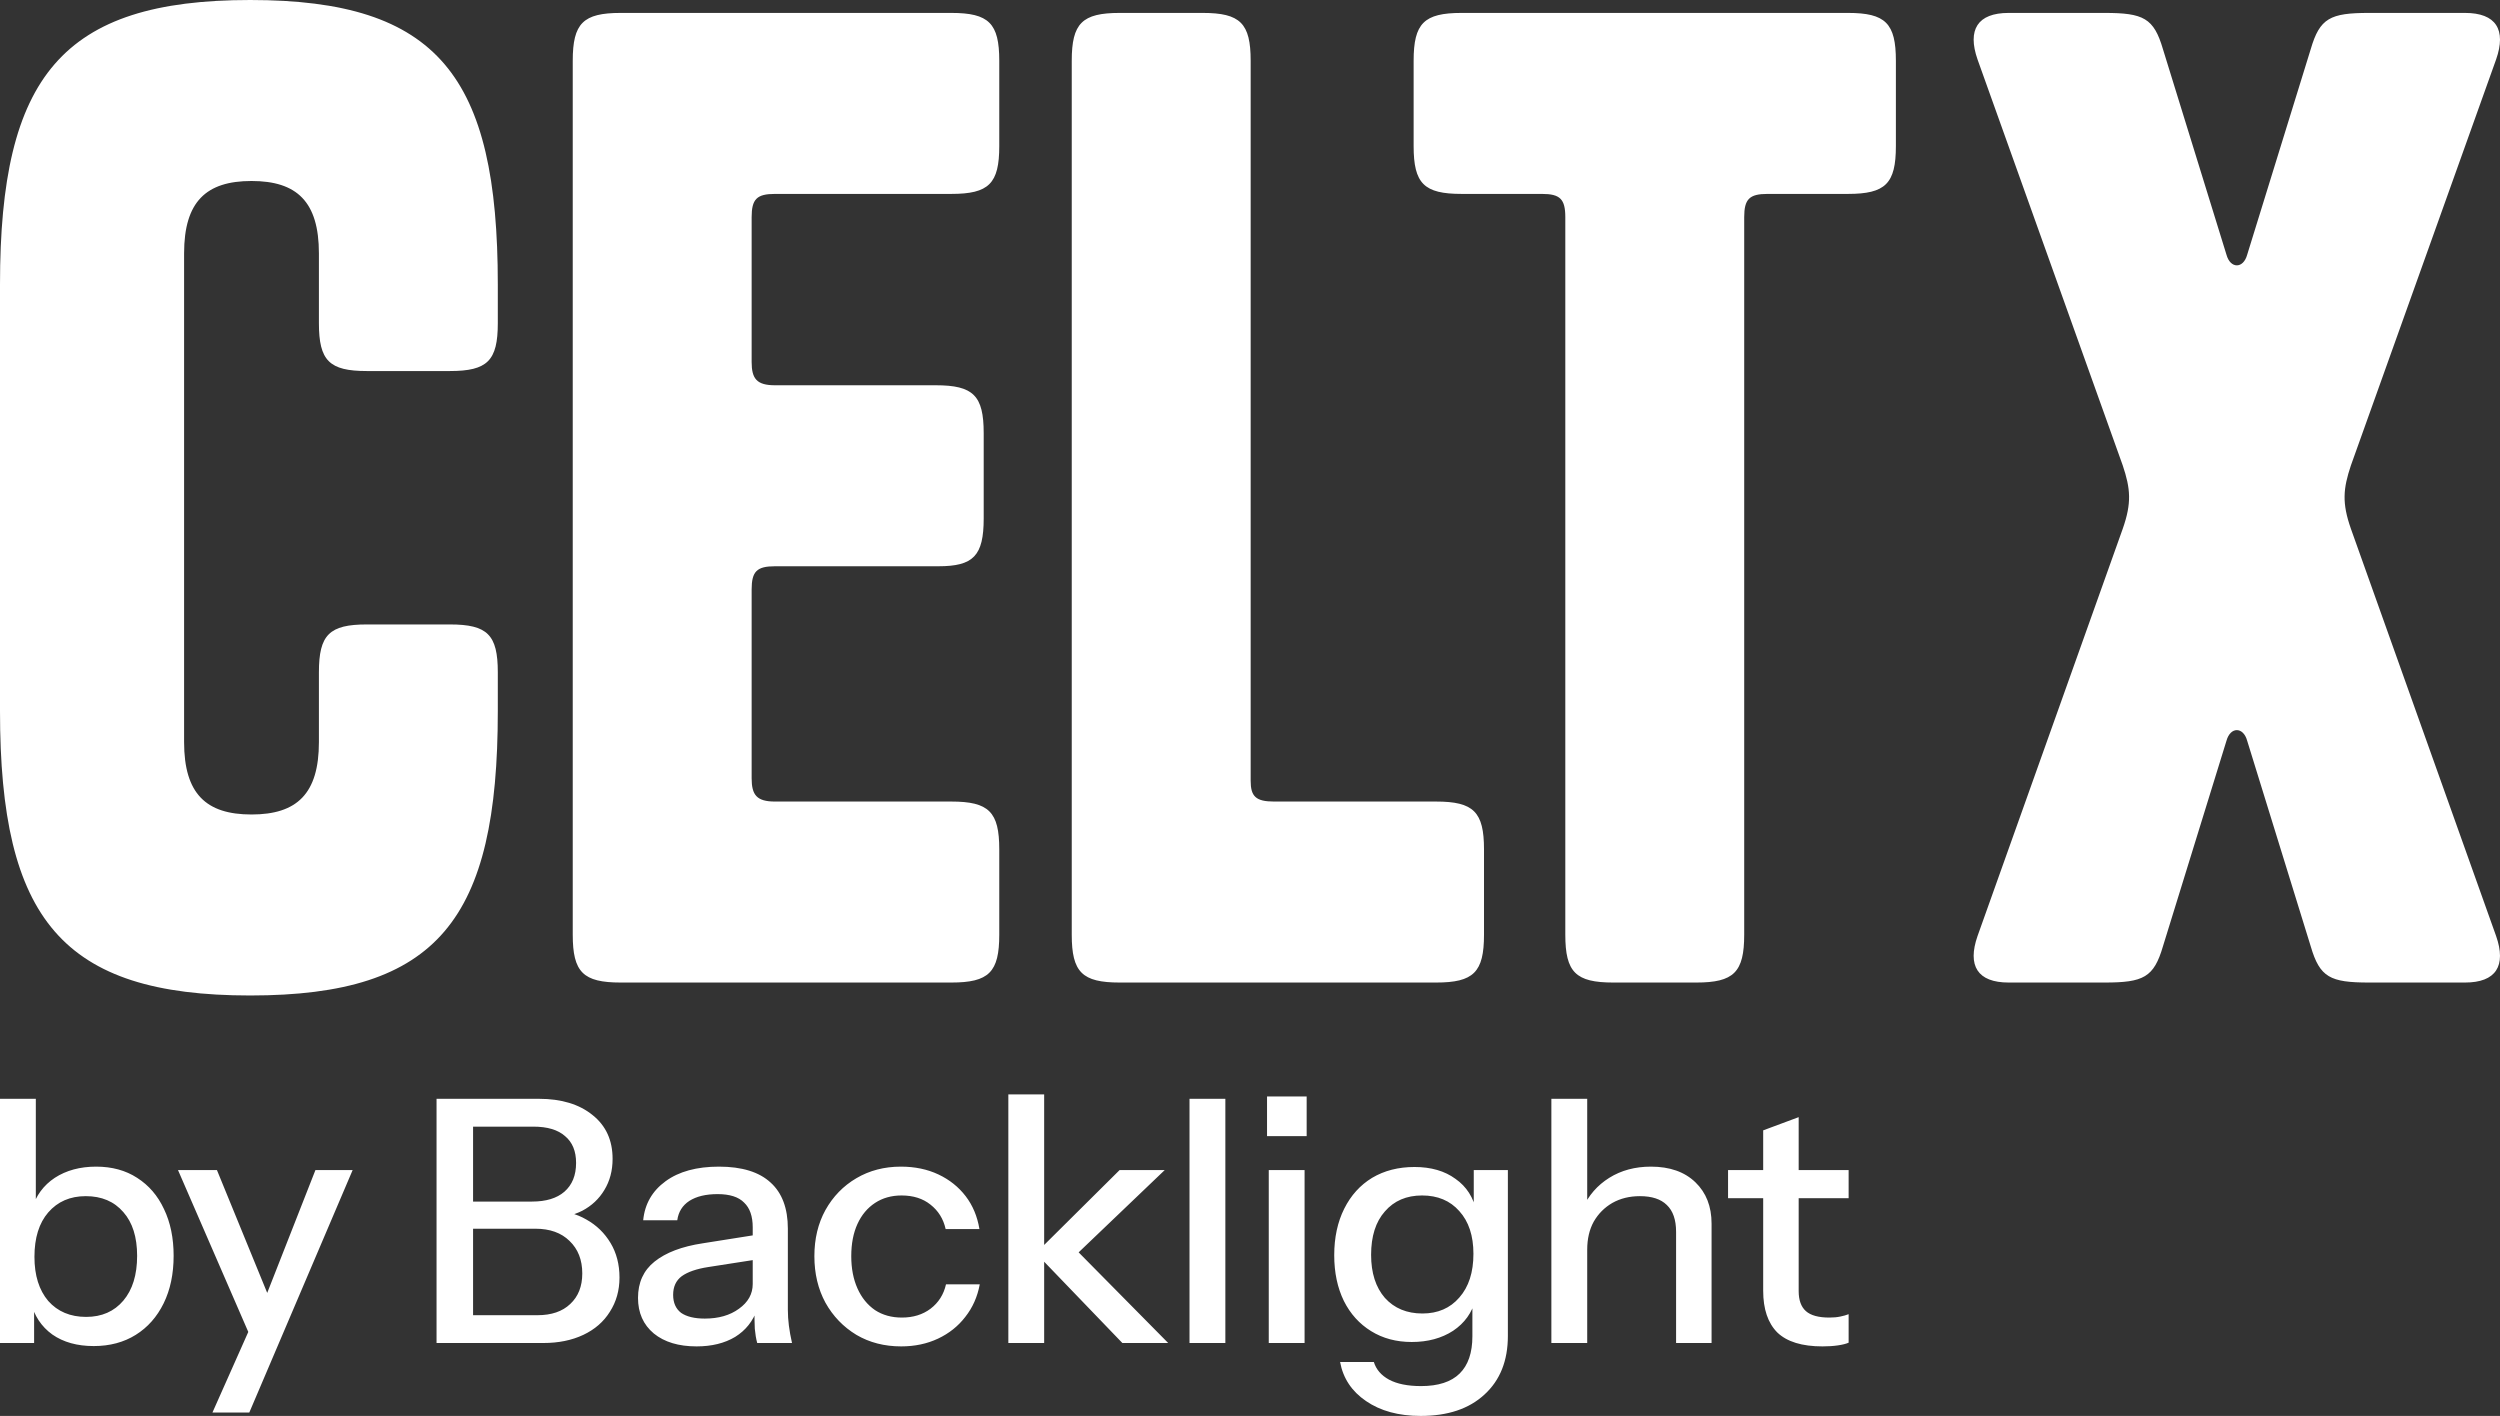 <svg width="113" height="64" viewBox="0 0 113 64" fill="none" xmlns="http://www.w3.org/2000/svg">
<rect x="0" y="0" width="113" height="64" fill="#333333" stroke="none"/>
<g clip-path="url(#clip0_2393_330)">
<path d="M4.236 60.842C3.488 60.842 2.865 60.668 2.367 60.321C1.869 59.963 1.542 59.467 1.386 58.834L1.542 58.803V60.704H0V49.666H1.619V54.679L1.448 54.633C1.625 54.041 1.967 53.576 2.476 53.238C2.995 52.901 3.618 52.732 4.345 52.732C5.061 52.732 5.679 52.901 6.198 53.238C6.727 53.576 7.132 54.046 7.412 54.649C7.703 55.252 7.848 55.957 7.848 56.764C7.848 57.582 7.698 58.297 7.397 58.91C7.096 59.524 6.675 59.999 6.135 60.336C5.595 60.673 4.962 60.842 4.236 60.842ZM3.893 59.524C4.599 59.524 5.16 59.278 5.575 58.788C5.99 58.297 6.198 57.623 6.198 56.764C6.198 55.916 5.99 55.257 5.575 54.787C5.16 54.306 4.594 54.066 3.877 54.066C3.171 54.066 2.606 54.311 2.18 54.802C1.765 55.283 1.557 55.952 1.557 56.81C1.557 57.648 1.765 58.313 2.18 58.803C2.606 59.283 3.177 59.524 3.893 59.524ZM9.602 63.847L11.518 59.539L11.845 59.033L14.258 52.886H15.94L11.268 63.847H9.602ZM11.44 60.704L8.045 52.886H9.805L12.685 59.922L11.44 60.704ZM20.947 60.704V59.447H24.295C24.928 59.447 25.421 59.278 25.774 58.941C26.137 58.604 26.319 58.144 26.319 57.561C26.319 56.948 26.127 56.458 25.743 56.09C25.369 55.722 24.855 55.538 24.201 55.538H20.947V54.311H24.046C24.679 54.311 25.167 54.163 25.509 53.867C25.862 53.56 26.039 53.126 26.039 52.564C26.039 52.032 25.873 51.629 25.541 51.353C25.219 51.067 24.741 50.924 24.108 50.924H20.947V49.666H24.357C25.375 49.666 26.184 49.912 26.786 50.402C27.389 50.883 27.689 51.542 27.689 52.38C27.689 52.911 27.565 53.382 27.316 53.79C27.077 54.189 26.745 54.501 26.319 54.726C25.894 54.94 25.411 55.047 24.871 55.047L24.949 54.726C25.53 54.726 26.049 54.858 26.506 55.124C26.963 55.38 27.326 55.732 27.596 56.182C27.866 56.631 28.001 57.153 28.001 57.745C28.001 58.328 27.855 58.844 27.565 59.294C27.285 59.743 26.885 60.091 26.366 60.336C25.847 60.581 25.245 60.704 24.559 60.704H20.947ZM19.732 60.704V49.666H21.383V60.704H19.732ZM34.226 60.704C34.174 60.51 34.138 60.295 34.117 60.06C34.106 59.825 34.101 59.539 34.101 59.202H34.023V55.477C34.023 54.976 33.894 54.603 33.634 54.358C33.385 54.102 32.985 53.974 32.435 53.974C31.905 53.974 31.48 54.076 31.158 54.281C30.846 54.485 30.665 54.777 30.613 55.155H29.072C29.144 54.419 29.482 53.831 30.084 53.392C30.686 52.952 31.49 52.732 32.497 52.732C33.535 52.732 34.314 52.973 34.833 53.453C35.352 53.923 35.611 54.618 35.611 55.538V59.202C35.611 59.437 35.627 59.677 35.658 59.922C35.69 60.167 35.736 60.428 35.799 60.704H34.226ZM31.485 60.857C30.675 60.857 30.032 60.663 29.554 60.275C29.076 59.876 28.838 59.34 28.838 58.665C28.838 57.97 29.087 57.423 29.585 57.025C30.094 56.616 30.821 56.34 31.765 56.197L34.381 55.783V56.902L32.015 57.27C31.485 57.352 31.085 57.49 30.815 57.684C30.556 57.878 30.426 58.159 30.426 58.527C30.426 58.885 30.546 59.156 30.784 59.34C31.034 59.513 31.392 59.6 31.859 59.6C32.481 59.6 32.995 59.452 33.4 59.156C33.816 58.859 34.023 58.486 34.023 58.036L34.226 59.171C34.039 59.713 33.706 60.132 33.229 60.428C32.752 60.714 32.17 60.857 31.485 60.857ZM40.734 60.857C39.977 60.857 39.302 60.684 38.71 60.336C38.119 59.978 37.651 59.493 37.309 58.88C36.977 58.267 36.81 57.567 36.81 56.779C36.81 55.993 36.977 55.298 37.309 54.695C37.651 54.082 38.119 53.601 38.71 53.254C39.302 52.906 39.972 52.732 40.719 52.732C41.352 52.732 41.918 52.85 42.416 53.085C42.915 53.32 43.325 53.647 43.647 54.066C43.968 54.485 44.176 54.981 44.27 55.553H42.743C42.64 55.093 42.411 54.726 42.058 54.449C41.715 54.174 41.279 54.035 40.75 54.035C40.293 54.035 39.894 54.148 39.551 54.373C39.209 54.598 38.944 54.914 38.757 55.323C38.57 55.732 38.477 56.217 38.477 56.779C38.477 57.332 38.57 57.817 38.757 58.236C38.944 58.655 39.209 58.982 39.551 59.217C39.894 59.442 40.299 59.554 40.766 59.554C41.274 59.554 41.705 59.421 42.058 59.156C42.422 58.88 42.655 58.512 42.759 58.052H44.285C44.181 58.614 43.963 59.105 43.631 59.524C43.309 59.943 42.899 60.27 42.401 60.505C41.903 60.74 41.347 60.857 40.734 60.857ZM45.577 60.704V49.467H47.196V60.704H45.577ZM50.731 60.704L46.823 56.642L50.607 52.886H52.647L48.349 56.994L48.426 56.274L52.802 60.704H50.731ZM53.766 60.704V49.666H55.386V60.704H53.766ZM57.348 60.704V52.886H58.967V60.704H57.348ZM57.27 51.353V49.559H59.061V51.353H57.27ZM64.216 64C63.219 64 62.394 63.775 61.74 63.325C61.097 62.886 60.707 62.298 60.572 61.562H62.098C62.202 61.9 62.43 62.166 62.783 62.359C63.147 62.554 63.629 62.651 64.232 62.651C65.01 62.651 65.592 62.462 65.976 62.084C66.36 61.706 66.552 61.143 66.552 60.397V58.711L66.692 58.742C66.536 59.334 66.199 59.805 65.68 60.152C65.161 60.489 64.538 60.658 63.811 60.658C63.115 60.658 62.503 60.495 61.974 60.167C61.444 59.84 61.034 59.386 60.743 58.803C60.453 58.21 60.307 57.52 60.307 56.734C60.307 55.937 60.458 55.236 60.759 54.633C61.06 54.031 61.481 53.566 62.02 53.238C62.571 52.911 63.209 52.748 63.936 52.748C64.683 52.748 65.301 52.927 65.789 53.285C66.287 53.632 66.603 54.127 66.739 54.771L66.614 54.787V52.886H68.156V60.382C68.156 61.507 67.803 62.39 67.097 63.034C66.401 63.678 65.441 64 64.216 64ZM64.294 59.37C64.989 59.37 65.545 59.13 65.96 58.65C66.386 58.169 66.599 57.51 66.599 56.672C66.599 55.855 66.386 55.211 65.96 54.741C65.545 54.271 64.984 54.035 64.278 54.035C63.572 54.035 63.012 54.276 62.597 54.756C62.181 55.226 61.974 55.88 61.974 56.718C61.974 57.536 62.181 58.185 62.597 58.665C63.022 59.135 63.588 59.37 64.294 59.37ZM70.122 60.704V49.666H71.742V60.704H70.122ZM75.759 60.704V55.676C75.759 55.134 75.619 54.73 75.339 54.465C75.069 54.199 74.664 54.066 74.124 54.066C73.657 54.066 73.242 54.168 72.878 54.373C72.525 54.577 72.245 54.858 72.038 55.216C71.84 55.574 71.742 55.998 71.742 56.488L71.539 54.618C71.799 54.035 72.199 53.576 72.738 53.238C73.278 52.901 73.906 52.732 74.622 52.732C75.474 52.732 76.144 52.968 76.631 53.438C77.119 53.908 77.363 54.531 77.363 55.308V60.704H75.759ZM82.375 60.857C81.451 60.857 80.771 60.648 80.335 60.229C79.909 59.8 79.696 59.171 79.696 58.343V51.092L81.3 50.495V58.358C81.3 58.767 81.409 59.069 81.627 59.263C81.845 59.457 82.198 59.554 82.686 59.554C82.873 59.554 83.039 59.539 83.184 59.508C83.33 59.478 83.455 59.442 83.558 59.401V60.689C83.444 60.74 83.283 60.781 83.076 60.811C82.868 60.842 82.634 60.857 82.375 60.857ZM78.108 54.158V52.886H83.558V54.158H78.108Z" fill="white"/>
<path d="M22.501 30.387V32.14C22.501 41.548 19.806 44.996 11.309 44.996C2.813 44.996 0 41.548 0 32.14V12.856C0 3.448 2.813 0 11.309 0C19.806 0 22.501 3.448 22.501 12.856V14.609C22.501 16.304 22.033 16.771 20.333 16.771H16.583C14.884 16.771 14.415 16.304 14.415 14.609V11.454C14.415 9.116 13.419 8.181 11.368 8.181C9.317 8.181 8.321 9.116 8.321 11.454V33.542C8.321 35.88 9.317 36.815 11.368 36.815C13.419 36.815 14.415 35.88 14.415 33.542V30.387C14.415 28.692 14.884 28.225 16.583 28.225H20.333C22.033 28.225 22.501 28.692 22.501 30.387ZM33.974 9.817V16.362C33.974 17.122 34.209 17.414 35.029 17.414H42.295C43.995 17.414 44.463 17.881 44.463 19.576V23.433C44.463 25.128 43.995 25.595 42.413 25.595H35.029C34.209 25.595 33.974 25.829 33.974 26.647V35.178C33.974 35.938 34.209 36.23 35.029 36.23H42.998C44.698 36.23 45.167 36.698 45.167 38.392V42.249C45.167 43.944 44.698 44.411 42.998 44.411H28.056C26.357 44.411 25.888 43.944 25.888 42.249V2.746C25.888 1.052 26.357 0.584 28.056 0.584H42.998C44.698 0.584 45.167 1.052 45.167 2.746V6.603C45.167 8.298 44.698 8.765 42.998 8.765H35.029C34.209 8.765 33.974 8.999 33.974 9.817ZM56.53 35.295C56.53 35.996 56.764 36.23 57.584 36.23H64.909C66.608 36.23 67.077 36.698 67.077 38.392V42.249C67.077 43.944 66.608 44.411 64.909 44.411H50.611C48.912 44.411 48.443 43.944 48.443 42.249V2.746C48.443 1.052 48.912 0.584 50.611 0.584H54.361C56.061 0.584 56.53 1.052 56.53 2.746V35.295ZM83.526 8.765H79.893C79.073 8.765 78.838 8.999 78.838 9.817V42.249C78.838 43.944 78.37 44.411 76.67 44.411H72.92C71.221 44.411 70.752 43.944 70.752 42.249V9.817C70.752 8.999 70.517 8.765 69.697 8.765H66.064C64.365 8.765 63.896 8.298 63.896 6.603V2.746C63.896 1.052 64.365 0.584 66.064 0.584H83.526C85.226 0.584 85.694 1.052 85.694 2.746V6.603C85.694 8.298 85.226 8.765 83.526 8.765ZM95.948 23.9C96.358 22.732 96.3 22.089 95.948 21.037L89.385 2.688C88.916 1.344 89.385 0.584 90.791 0.584H95.128C96.886 0.584 97.354 0.818 97.765 2.221L100.636 11.512C100.812 12.155 101.398 12.155 101.573 11.512L104.445 2.221C104.855 0.818 105.324 0.584 107.082 0.584H111.418C112.824 0.584 113.293 1.344 112.824 2.688L106.261 21.037C105.91 22.089 105.851 22.732 106.261 23.9L112.824 42.308C113.293 43.652 112.824 44.411 111.418 44.411H107.082C105.324 44.411 104.855 44.178 104.445 42.775L101.573 33.484C101.398 32.841 100.812 32.841 100.636 33.484L97.765 42.775C97.354 44.178 96.886 44.411 95.128 44.411H90.791C89.385 44.411 88.916 43.652 89.385 42.308L95.948 23.9Z" fill="white"/>
</g>
<defs>
<clipPath id="clip0_2393_330">
<rect width="113" height="64" fill="white"/>
</clipPath>
</defs>
</svg>
